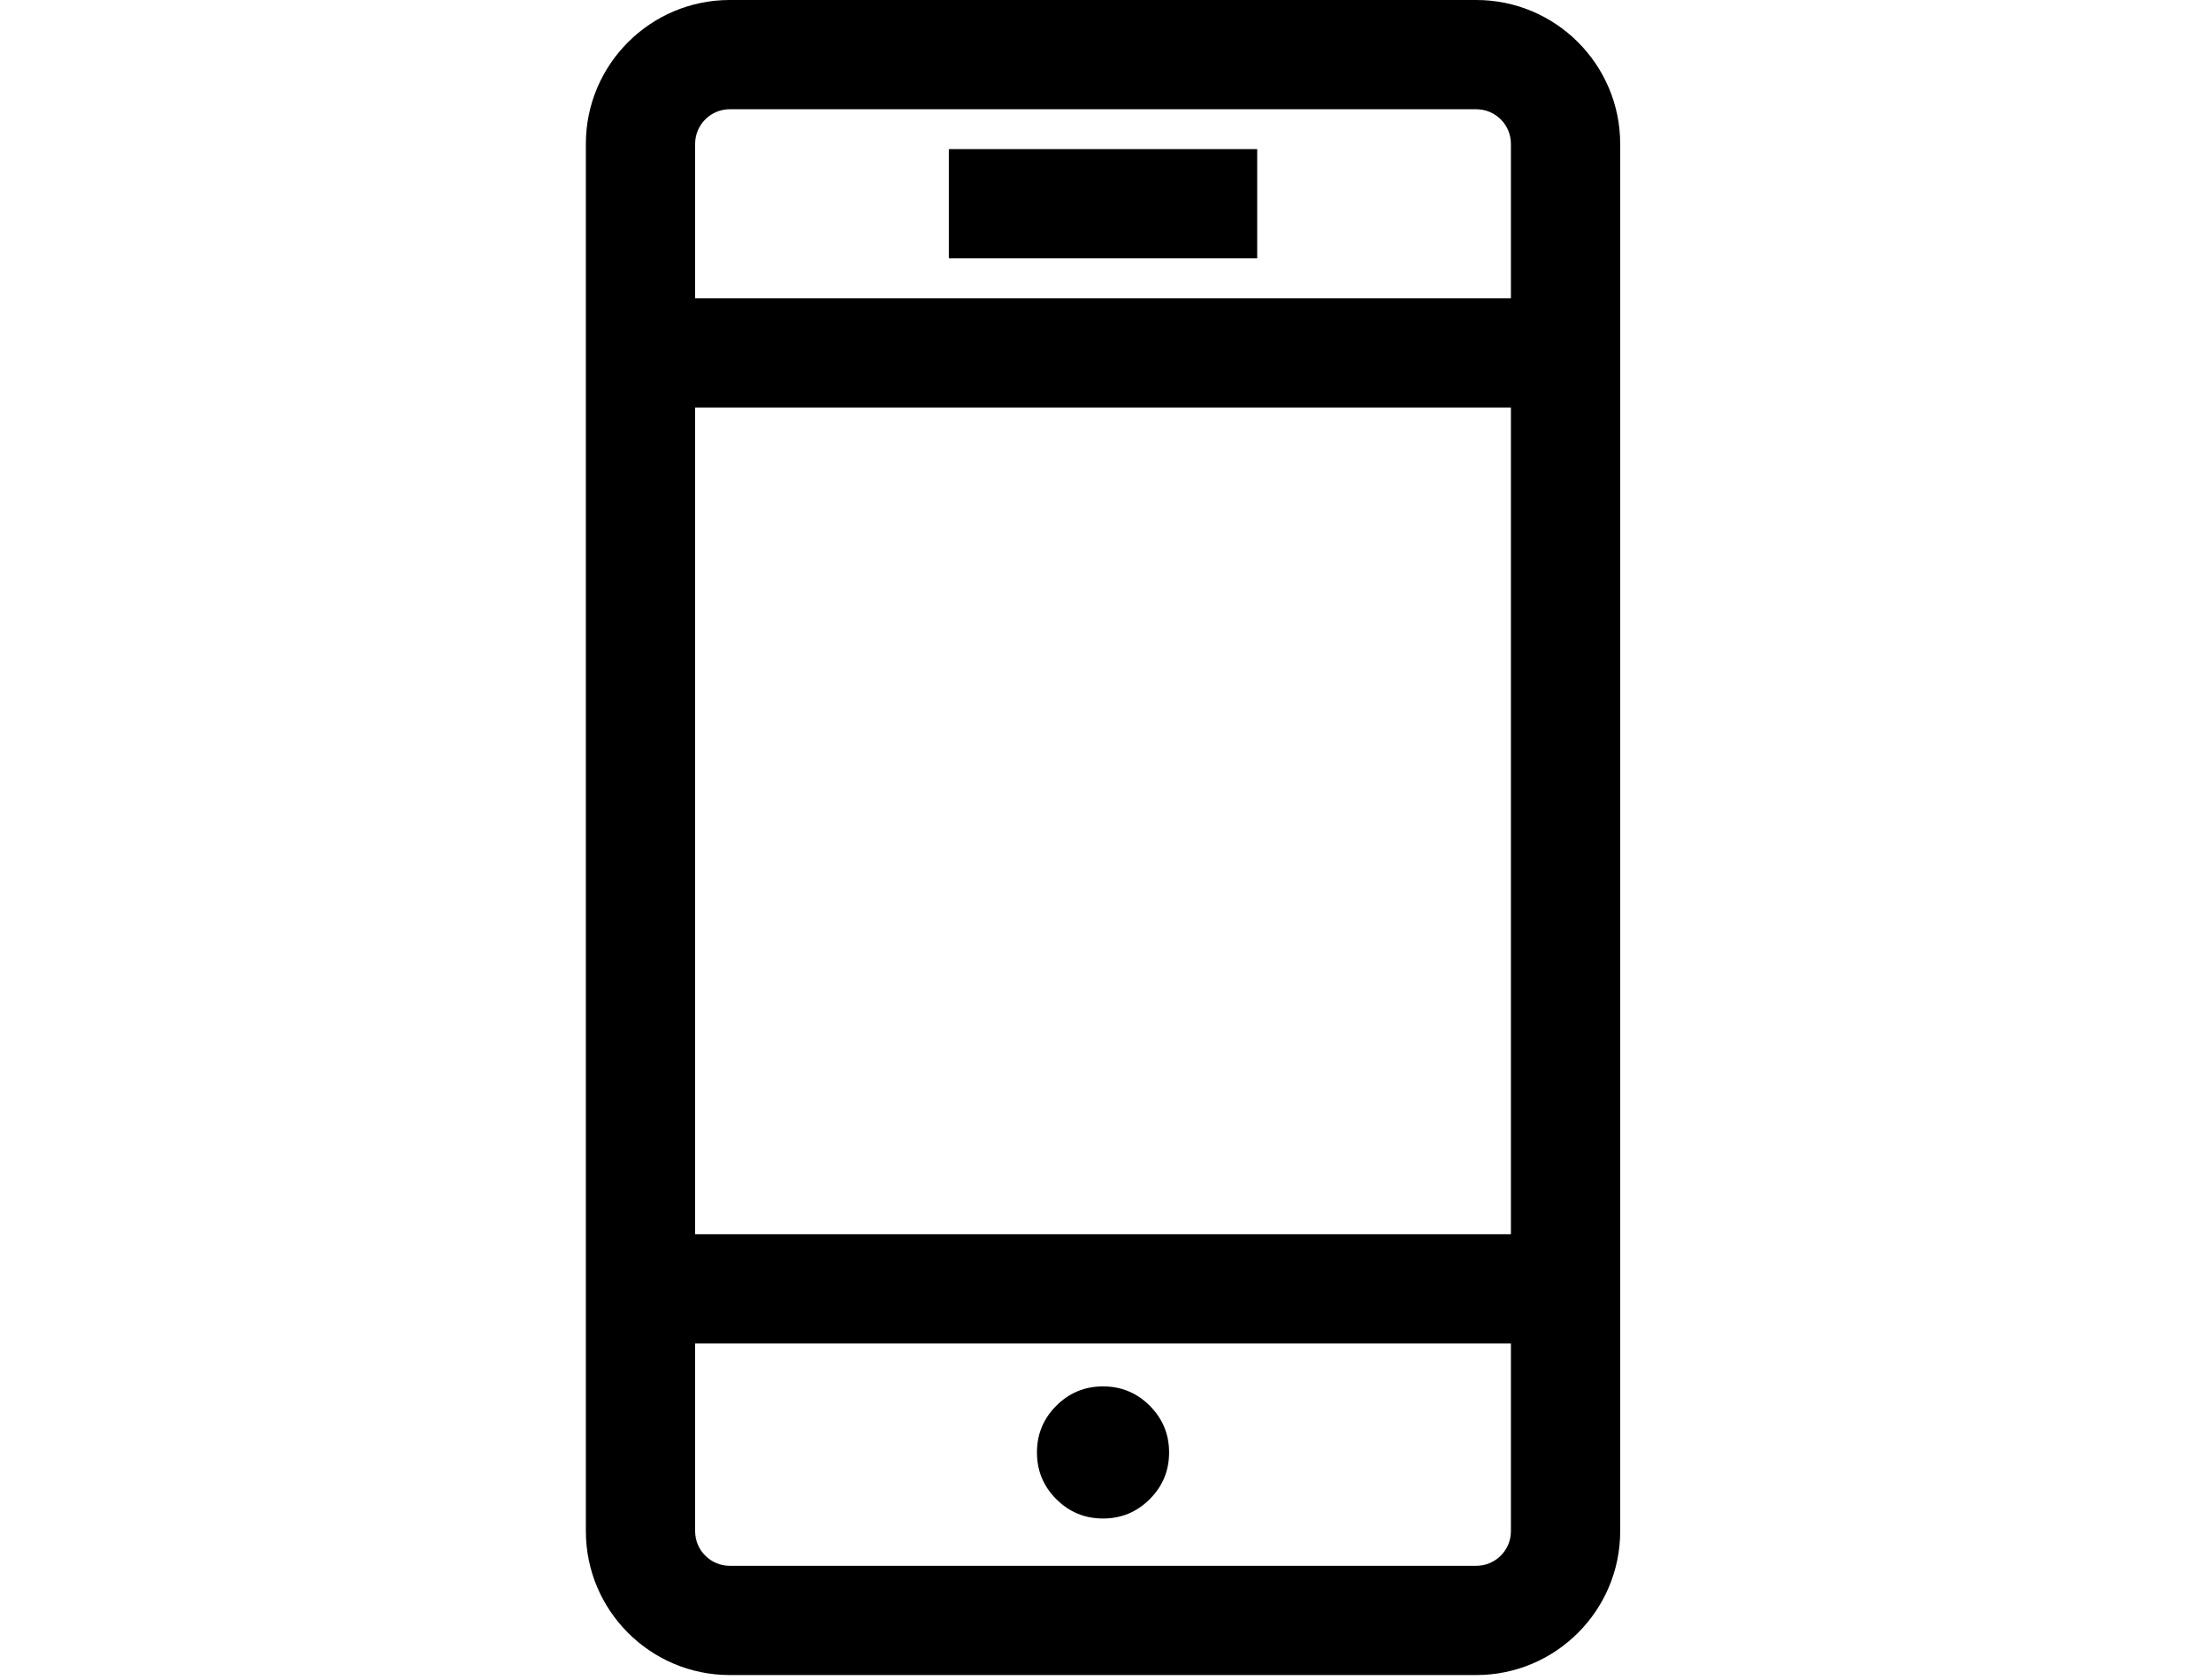 <?xml version="1.0" standalone="no"?>
<!DOCTYPE svg PUBLIC "-//W3C//DTD SVG 1.0//EN" "http://www.w3.org/TR/2001/REC-SVG-20010904/DTD/svg10.dtd">
<svg xmlns="http://www.w3.org/2000/svg" xmlns:xlink="http://www.w3.org/1999/xlink" id="body_1" width="25" height="19">

<g transform="matrix(0.037 0 0 0.037 3 -0)">
	<g>
		<g>
            <path d="M370.07 0L141.928 0C 117.681 0 97.957 19.725 97.957 43.971L97.957 43.971L97.957 468.028C 97.957 492.273 117.682 511.999 141.928 511.999L141.928 511.999L370.072 511.999C 394.317 511.999 414.043 492.274 414.043 468.028L414.043 468.028L414.043 43.971C 414.041 19.725 394.317 0 370.07 0zM380.65 468.029C 380.65 473.862 375.905 478.608 370.071 478.608L370.071 478.608L141.928 478.608C 136.095 478.608 131.349 473.862 131.349 468.029L131.349 468.029L131.349 410.653L380.65 410.653L380.65 468.029zM380.65 377.262L131.348 377.262L131.348 124.555L380.65 124.555L380.65 377.262zM380.651 91.163L131.348 91.163L131.348 43.971C 131.348 38.138 136.093 33.391 141.927 33.391L141.927 33.391L370.071 33.391C 375.904 33.391 380.65 38.137 380.65 43.971L380.65 43.971L380.65 91.163z" stroke="none" fill="#000000" fill-rule="nonzero" />
		</g>
	</g>
	<g>
		<g>
            <path d="M208.884 45.581L303.114 45.581L303.114 78.972L208.884 78.972z" stroke="none" fill="#000000" fill-rule="nonzero" />
		</g>
	</g>
	<g>
		<g>
            <path d="M276.19 443.96C 276.19 449.536 274.219 454.295 270.276 458.237C 266.334 462.18 261.575 464.151 255.999 464.151C 250.423 464.151 245.664 462.18 241.722 458.237C 237.779 454.295 235.808 449.536 235.808 443.96C 235.808 438.384 237.779 433.625 241.722 429.683C 245.664 425.74 250.423 423.769 255.999 423.769C 261.575 423.769 266.334 425.74 270.276 429.683C 274.219 433.625 276.19 438.384 276.19 443.96C 276.19 444.195 276.186 444.43 276.178 444.665" stroke="none" fill="#000000" fill-rule="nonzero" />
		</g>
	</g>
	<g>
	</g>
	<g>
	</g>
	<g>
	</g>
	<g>
	</g>
	<g>
	</g>
	<g>
	</g>
	<g>
	</g>
	<g>
	</g>
	<g>
	</g>
	<g>
	</g>
	<g>
	</g>
	<g>
	</g>
	<g>
	</g>
	<g>
	</g>
	<g>
	</g>
</g>
</svg>